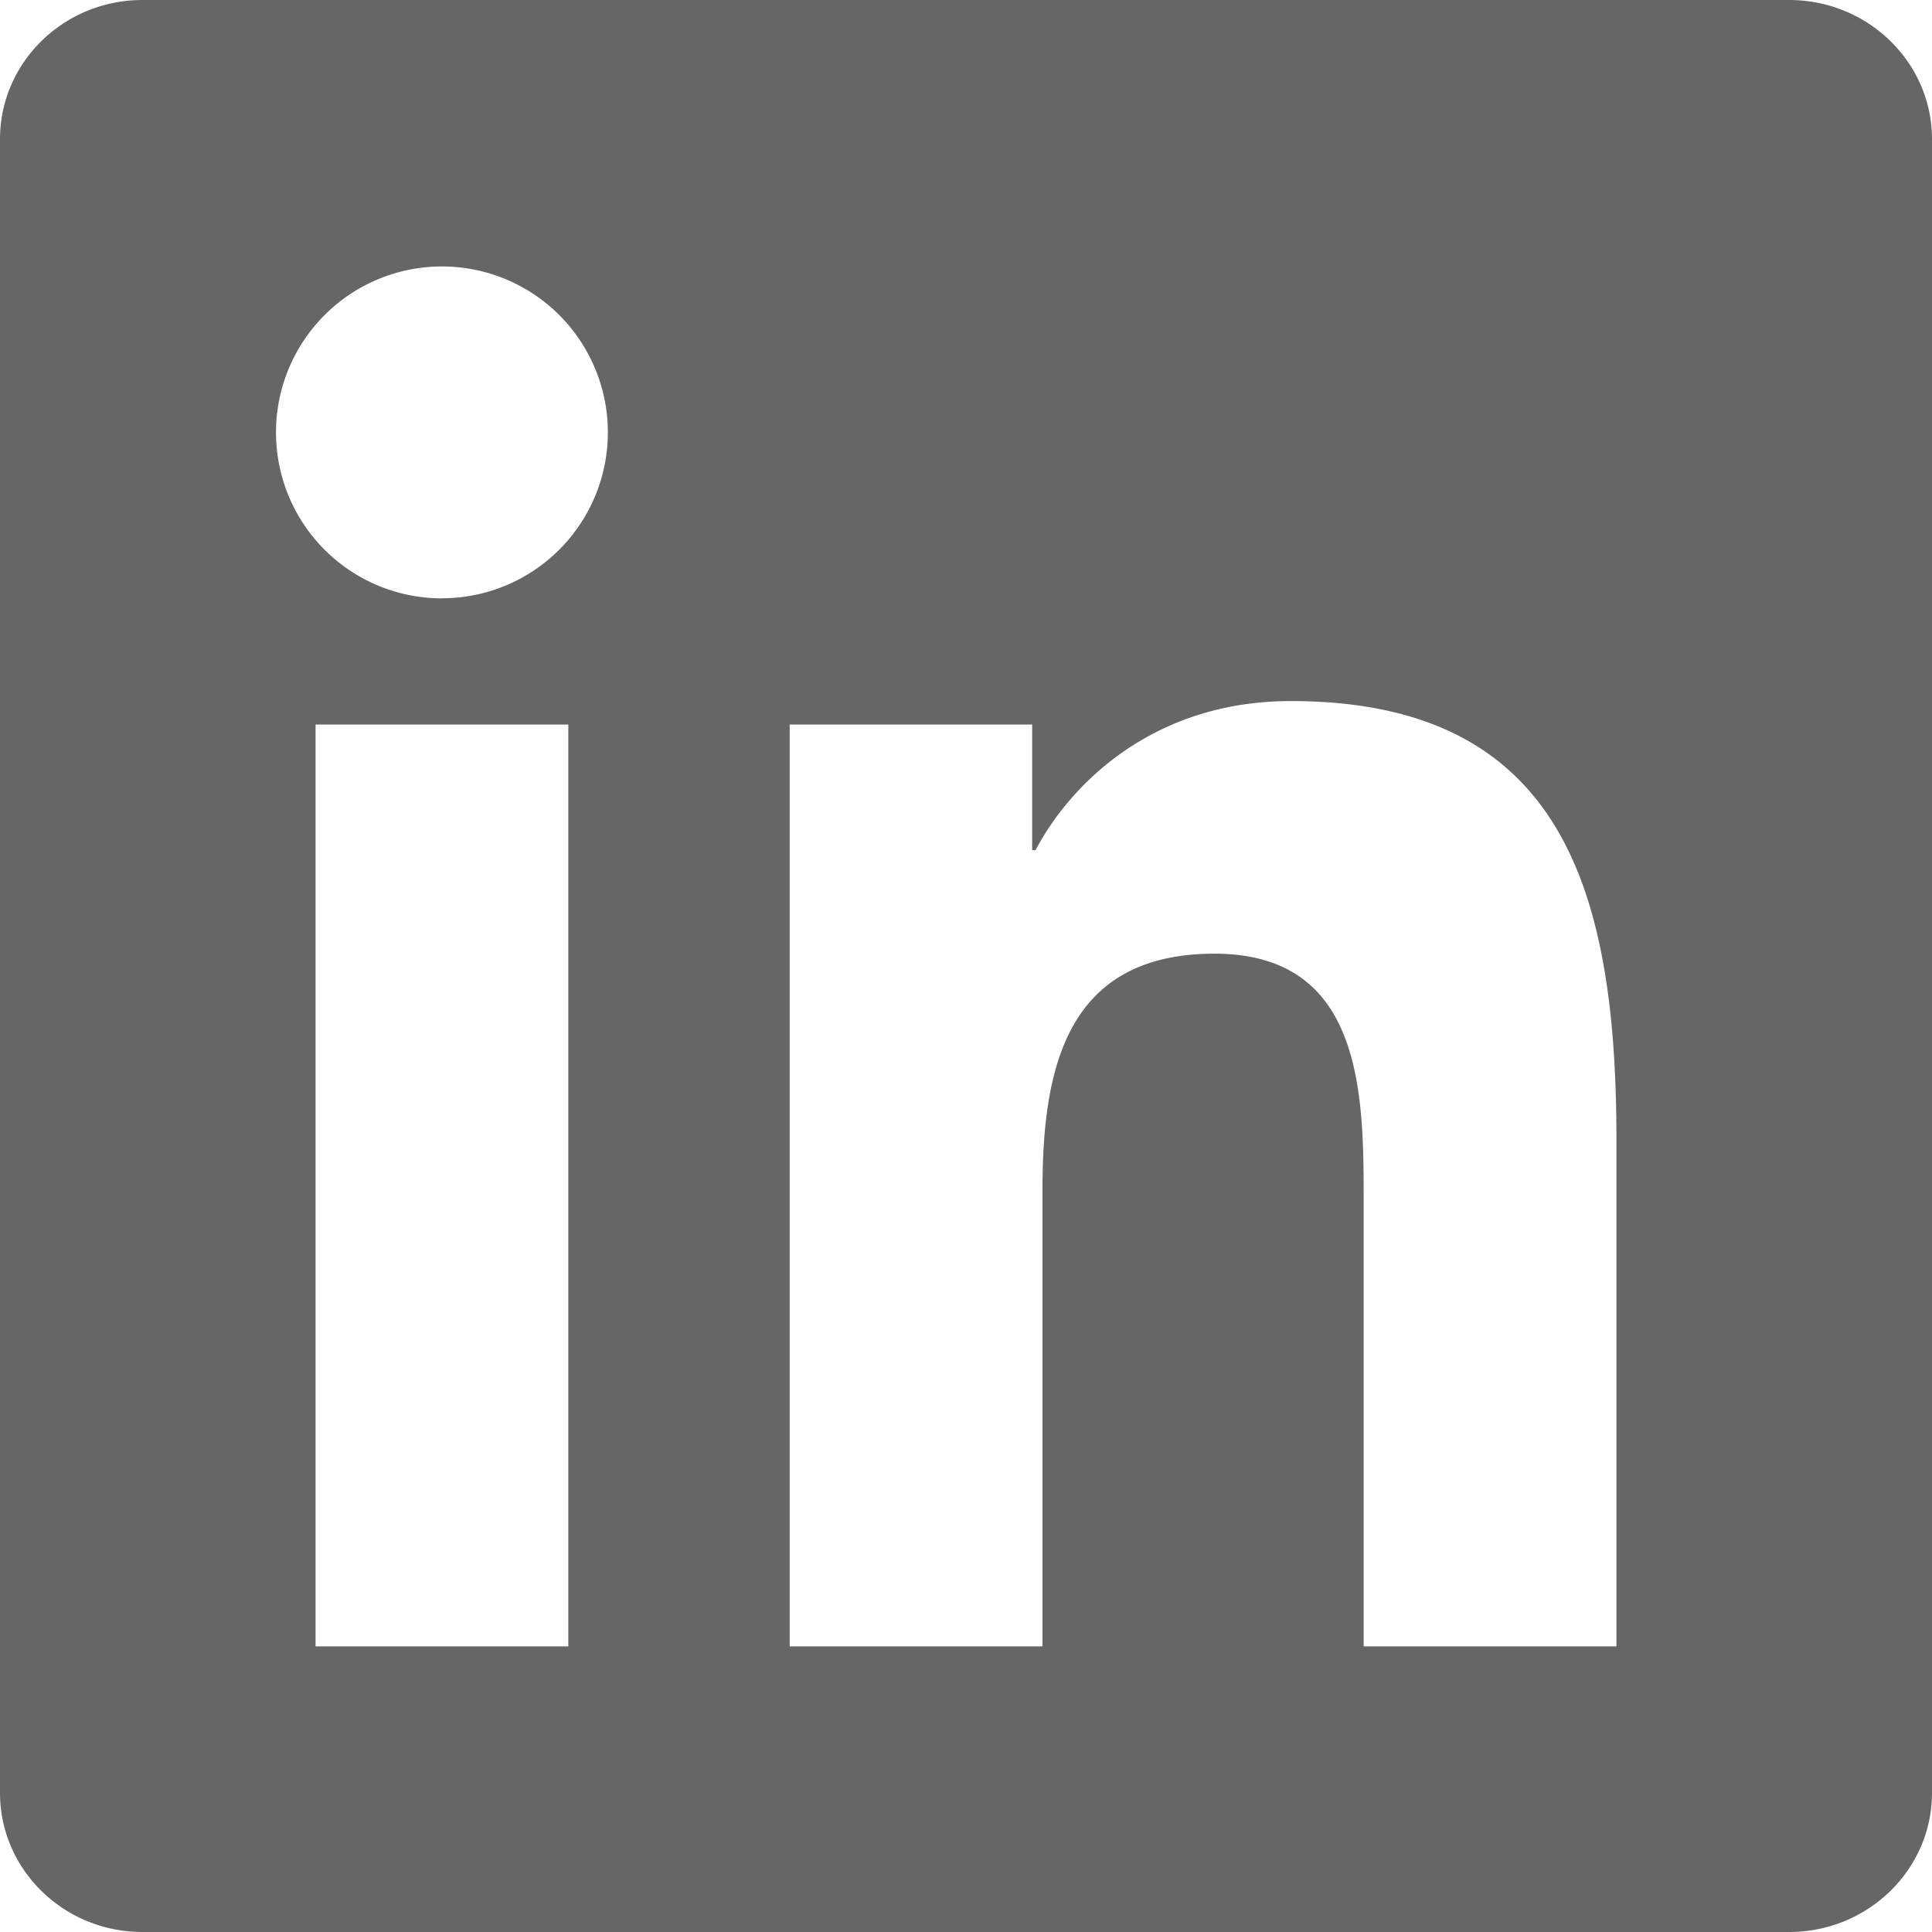<svg xmlns="http://www.w3.org/2000/svg" viewBox="0 0 24 24" aria-hidden="true">
  <path fill="#666" d="M22.225 0H1.771C.792 0 0 .774 0 1.729v20.542C0 23.226.792 24 1.771 24h20.454C23.204 24 24 23.226 24 22.271V1.729C24 .774 23.204 0 22.225 0zM7.06 20.452H3.92V9h3.14v11.452zM5.49 7.433A2.06 2.06 0 1 1 5.49 3.31a2.06 2.06 0 0 1 0 4.122zM20.08 20.452h-3.14v-5.568c0-1.328-.026-3.037-1.853-3.037-1.854 0-2.137 1.446-2.137 2.939v5.666H9.81V9h3.012v1.561h.042c.42-.8 1.443-1.852 3.17-1.852 3.388 0 4.046 2.371 4.046 5.455v6.288z"/>
</svg>
